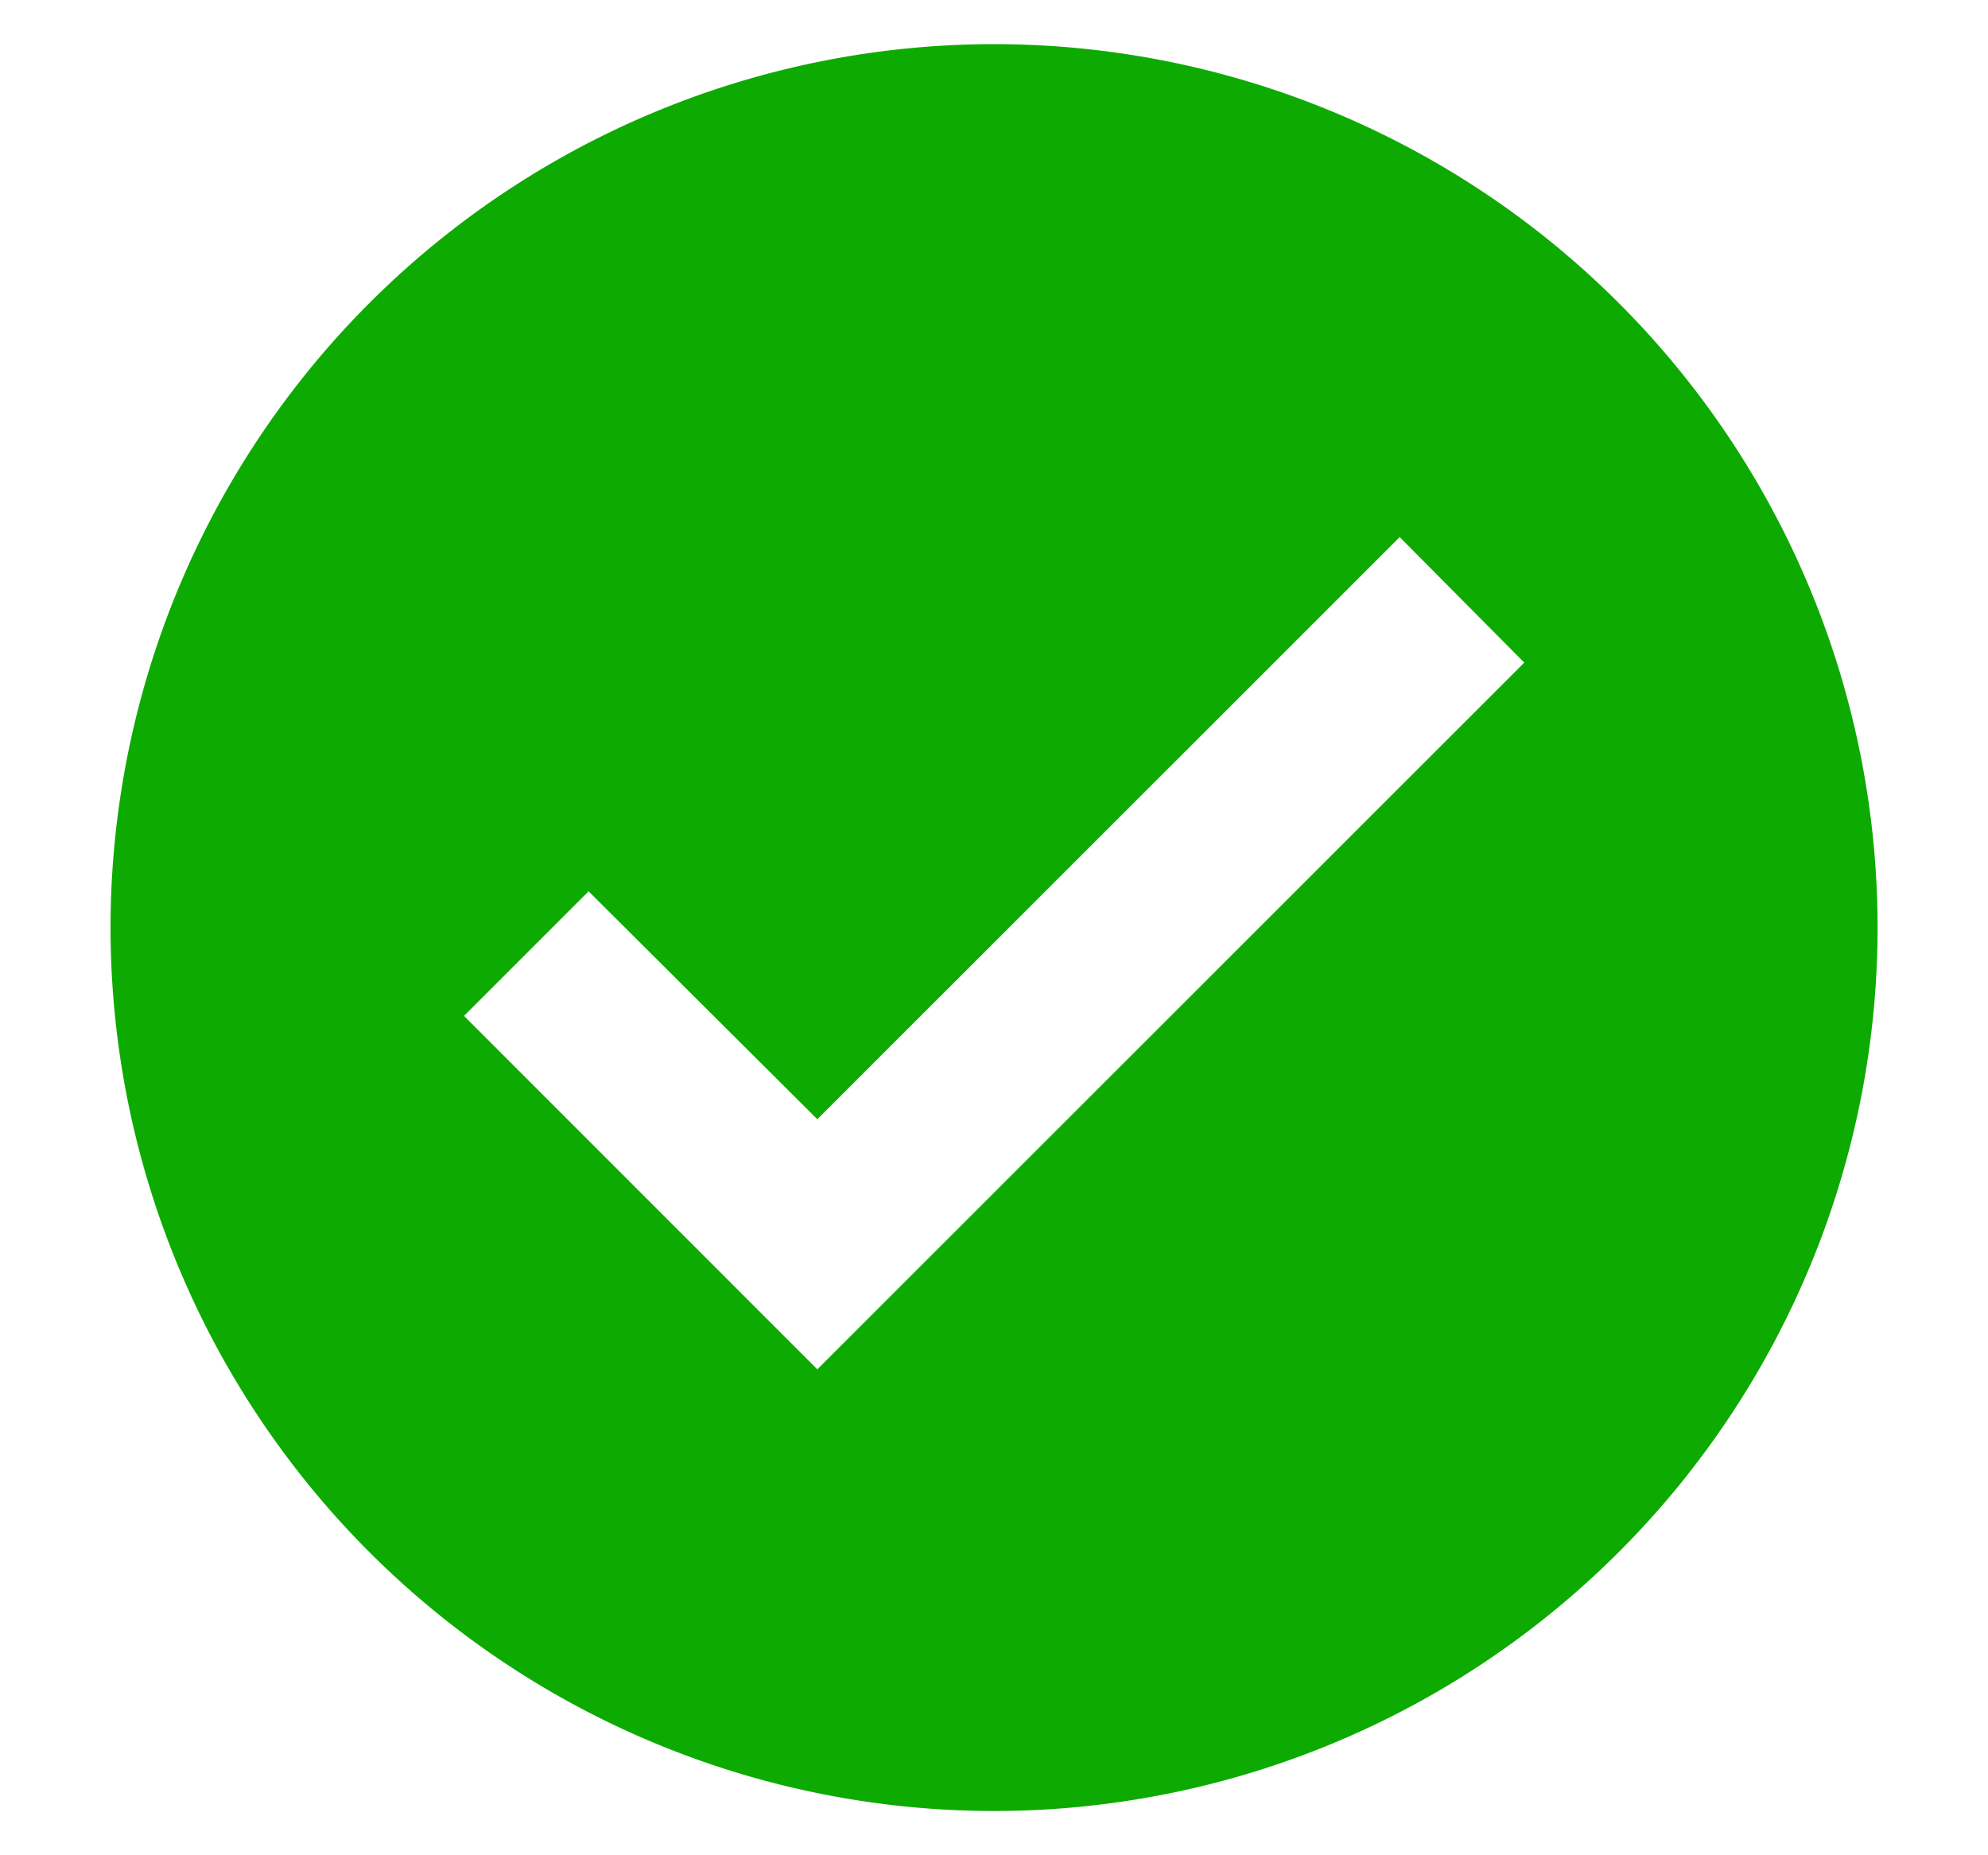 <svg width="15" height="14" fill="none" xmlns="http://www.w3.org/2000/svg"><path fill-rule="evenodd" clip-rule="evenodd" d="M.834 7A6.67 6.67 0 0 1 7.501.333 6.669 6.669 0 0 1 14.167 7a6.669 6.669 0 0 1-6.666 6.666A6.669 6.669 0 0 1 .834 7Zm9.727-2.947L6.167 8.446l-1.726-1.72-.94.94 2.666 2.667L11.501 5l-.94-.947Z" fill="#0DAB01"/></svg>